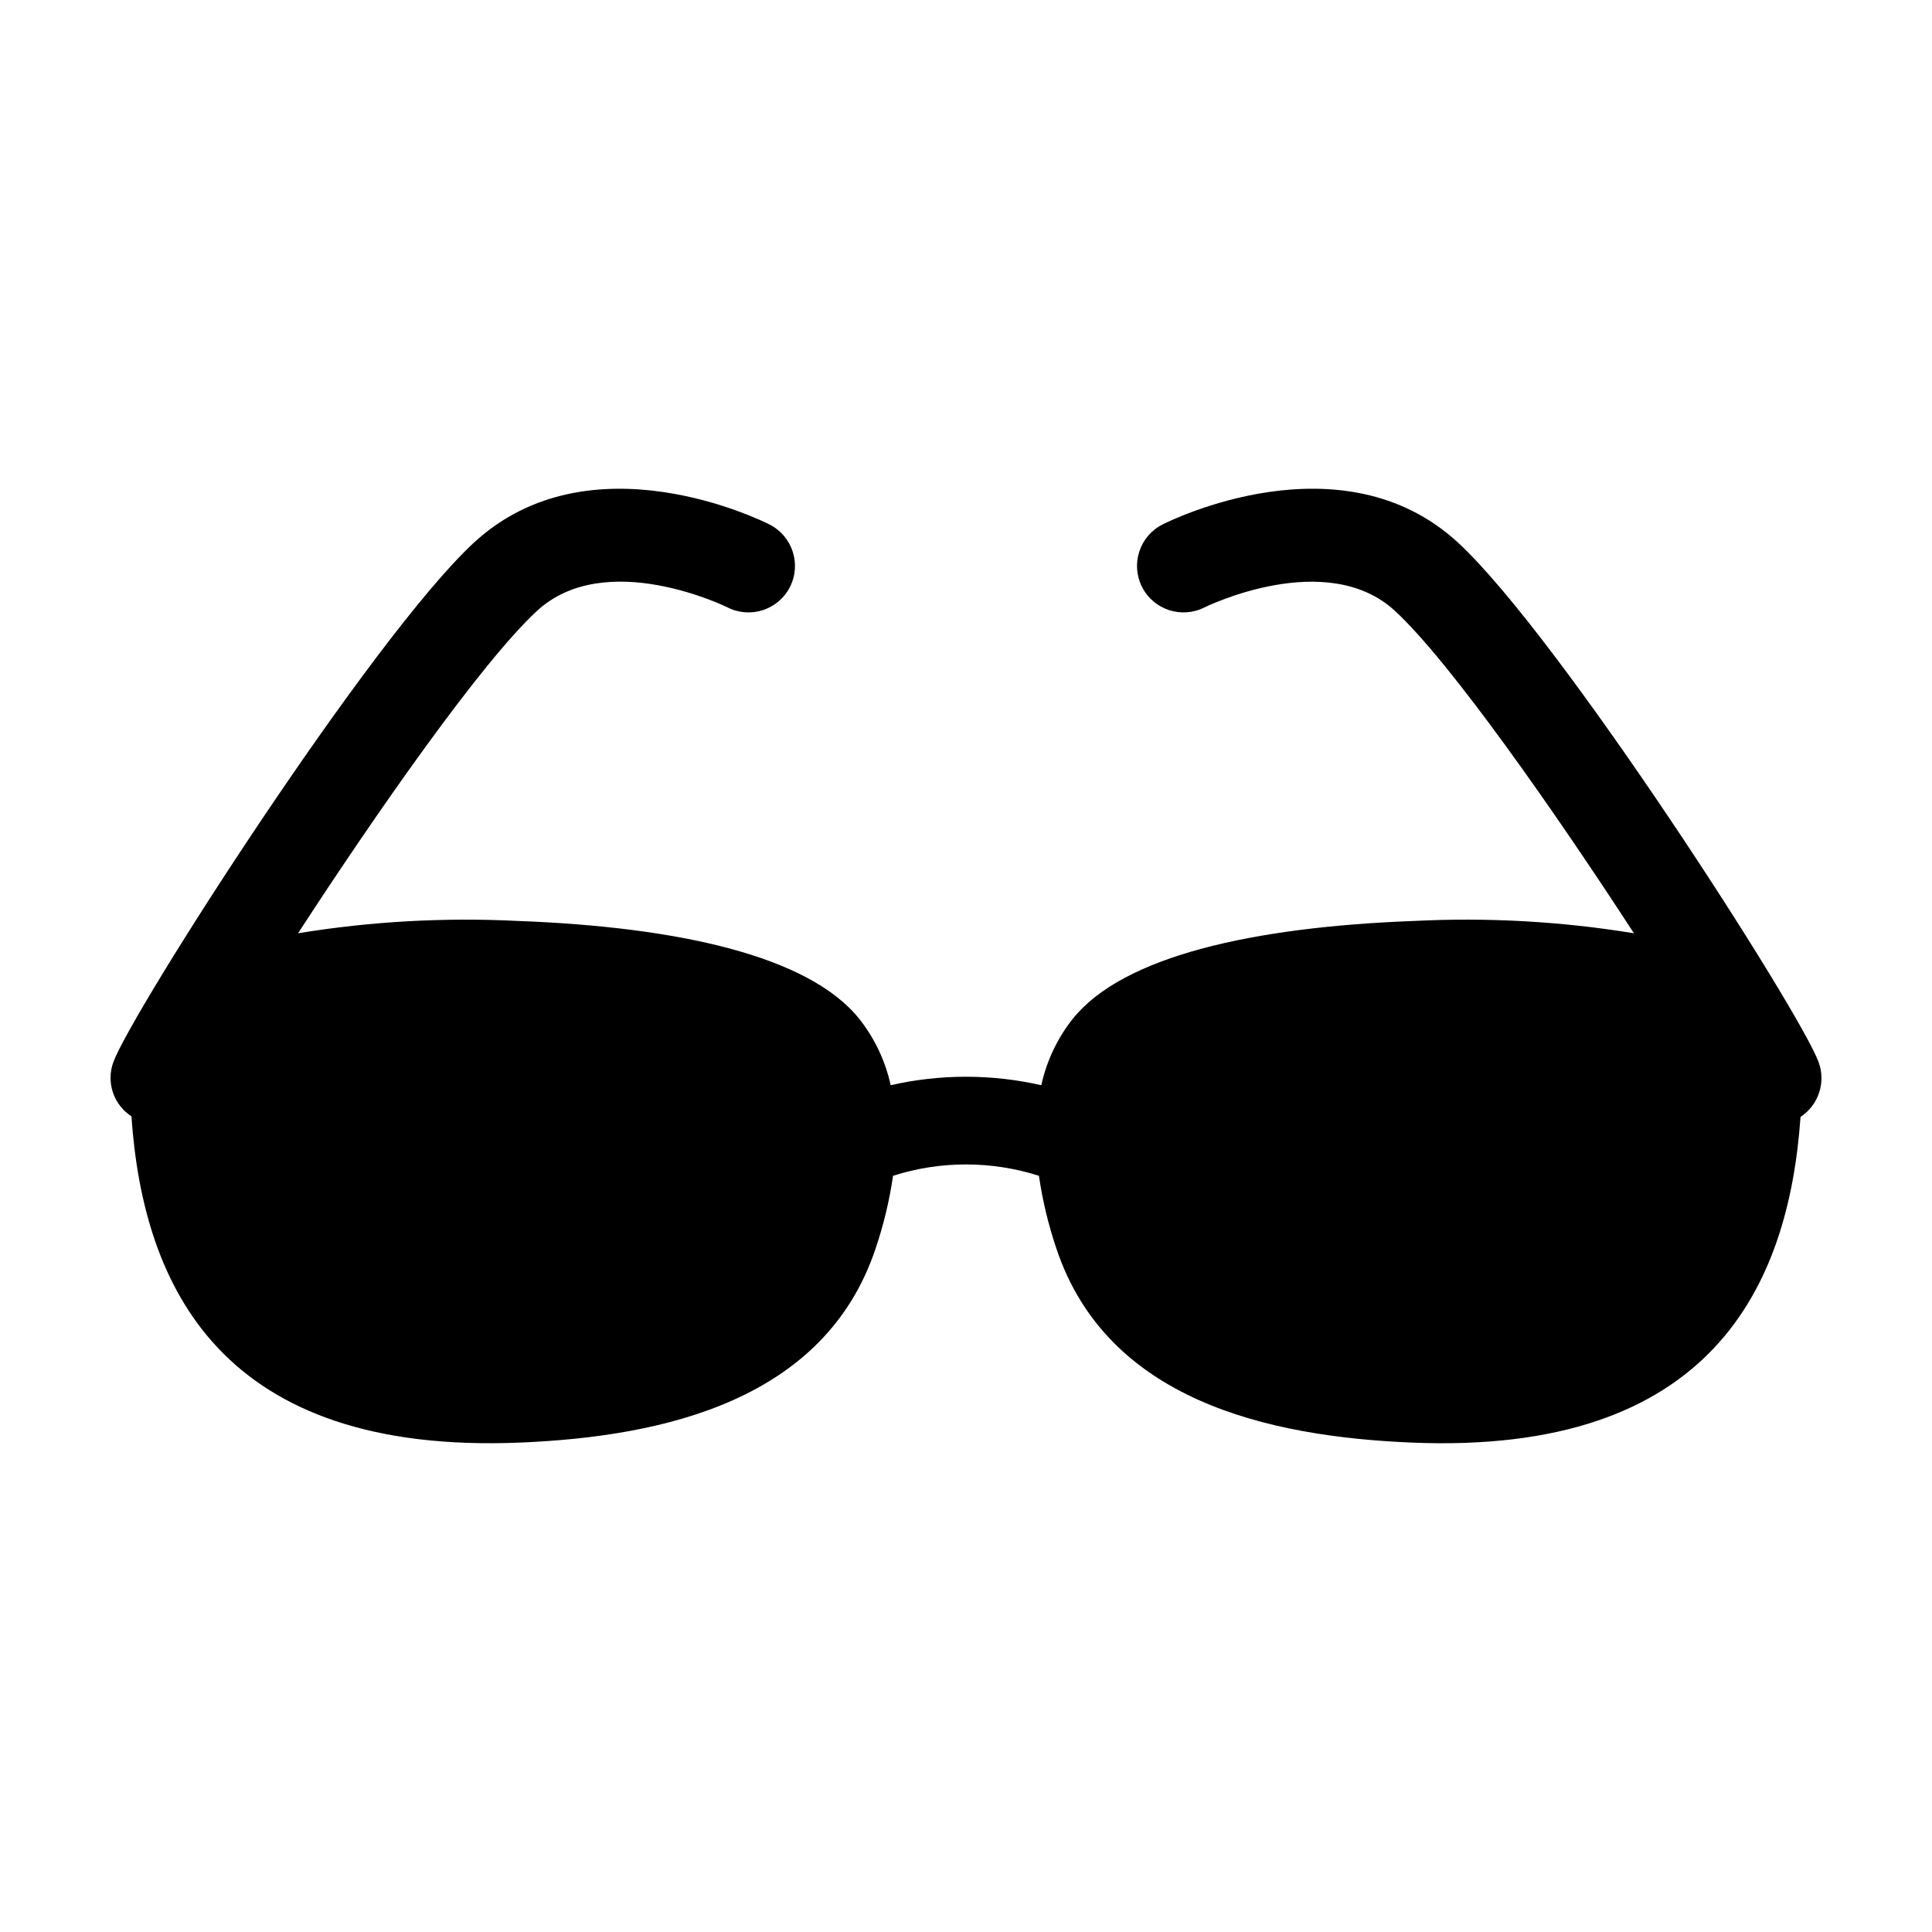 <?xml version="1.0" encoding="UTF-8"?>
<!-- Uploaded to: SVG Repo, www.svgrepo.com, Generator: SVG Repo Mixer Tools -->
<svg fill="#000000" width="800px" height="800px" version="1.1" viewBox="144 144 512 512" xmlns="http://www.w3.org/2000/svg">
 <path d="m178.83 439.84c3.133 45.254 23.793 89.793 103.15 86.453 38.078-1.602 80.652-11.23 94.066-51.426v0.004c2.121-6.273 3.668-12.723 4.621-19.277 12.574-4.012 26.086-4.008 38.664 0.004 0.949 6.551 2.496 13 4.621 19.273 13.414 40.195 55.988 49.82 94.066 51.426 79.266 3.336 99.973-41.102 103.14-86.305 4.777-3.137 6.766-9.152 4.793-14.52-5.019-13.645-68.547-112.72-95.543-137.66-30.844-28.469-76.445-5.781-78.367-4.801-6.043 3.086-8.457 10.477-5.391 16.531 3.066 6.055 10.453 8.484 16.516 5.438 0.328-0.152 32.328-15.871 50.535 0.93 14.715 13.582 42.582 53.523 63.309 85.414-19.207-3.141-38.691-4.238-58.129-3.269-42.844 1.598-77.238 9.32-90.562 25.91h-0.004c-4.094 5.16-6.953 11.191-8.359 17.629-13.137-2.996-26.777-2.996-39.918-0.004-1.402-6.434-4.262-12.465-8.359-17.625-13.324-16.586-47.723-24.312-90.562-25.91-19.438-0.965-38.922 0.129-58.129 3.269 20.727-31.898 48.59-71.828 63.309-85.418 18.148-16.777 50.043-1.172 50.531-0.93l-0.004 0.004c6.066 3.051 13.457 0.621 16.523-5.434 3.07-6.055 0.656-13.449-5.391-16.535-1.918-0.977-47.531-23.664-78.367 4.801-27.016 24.953-90.531 124.03-95.551 137.66-1.949 5.32 0.039 11.277 4.793 14.363z"/>
</svg>